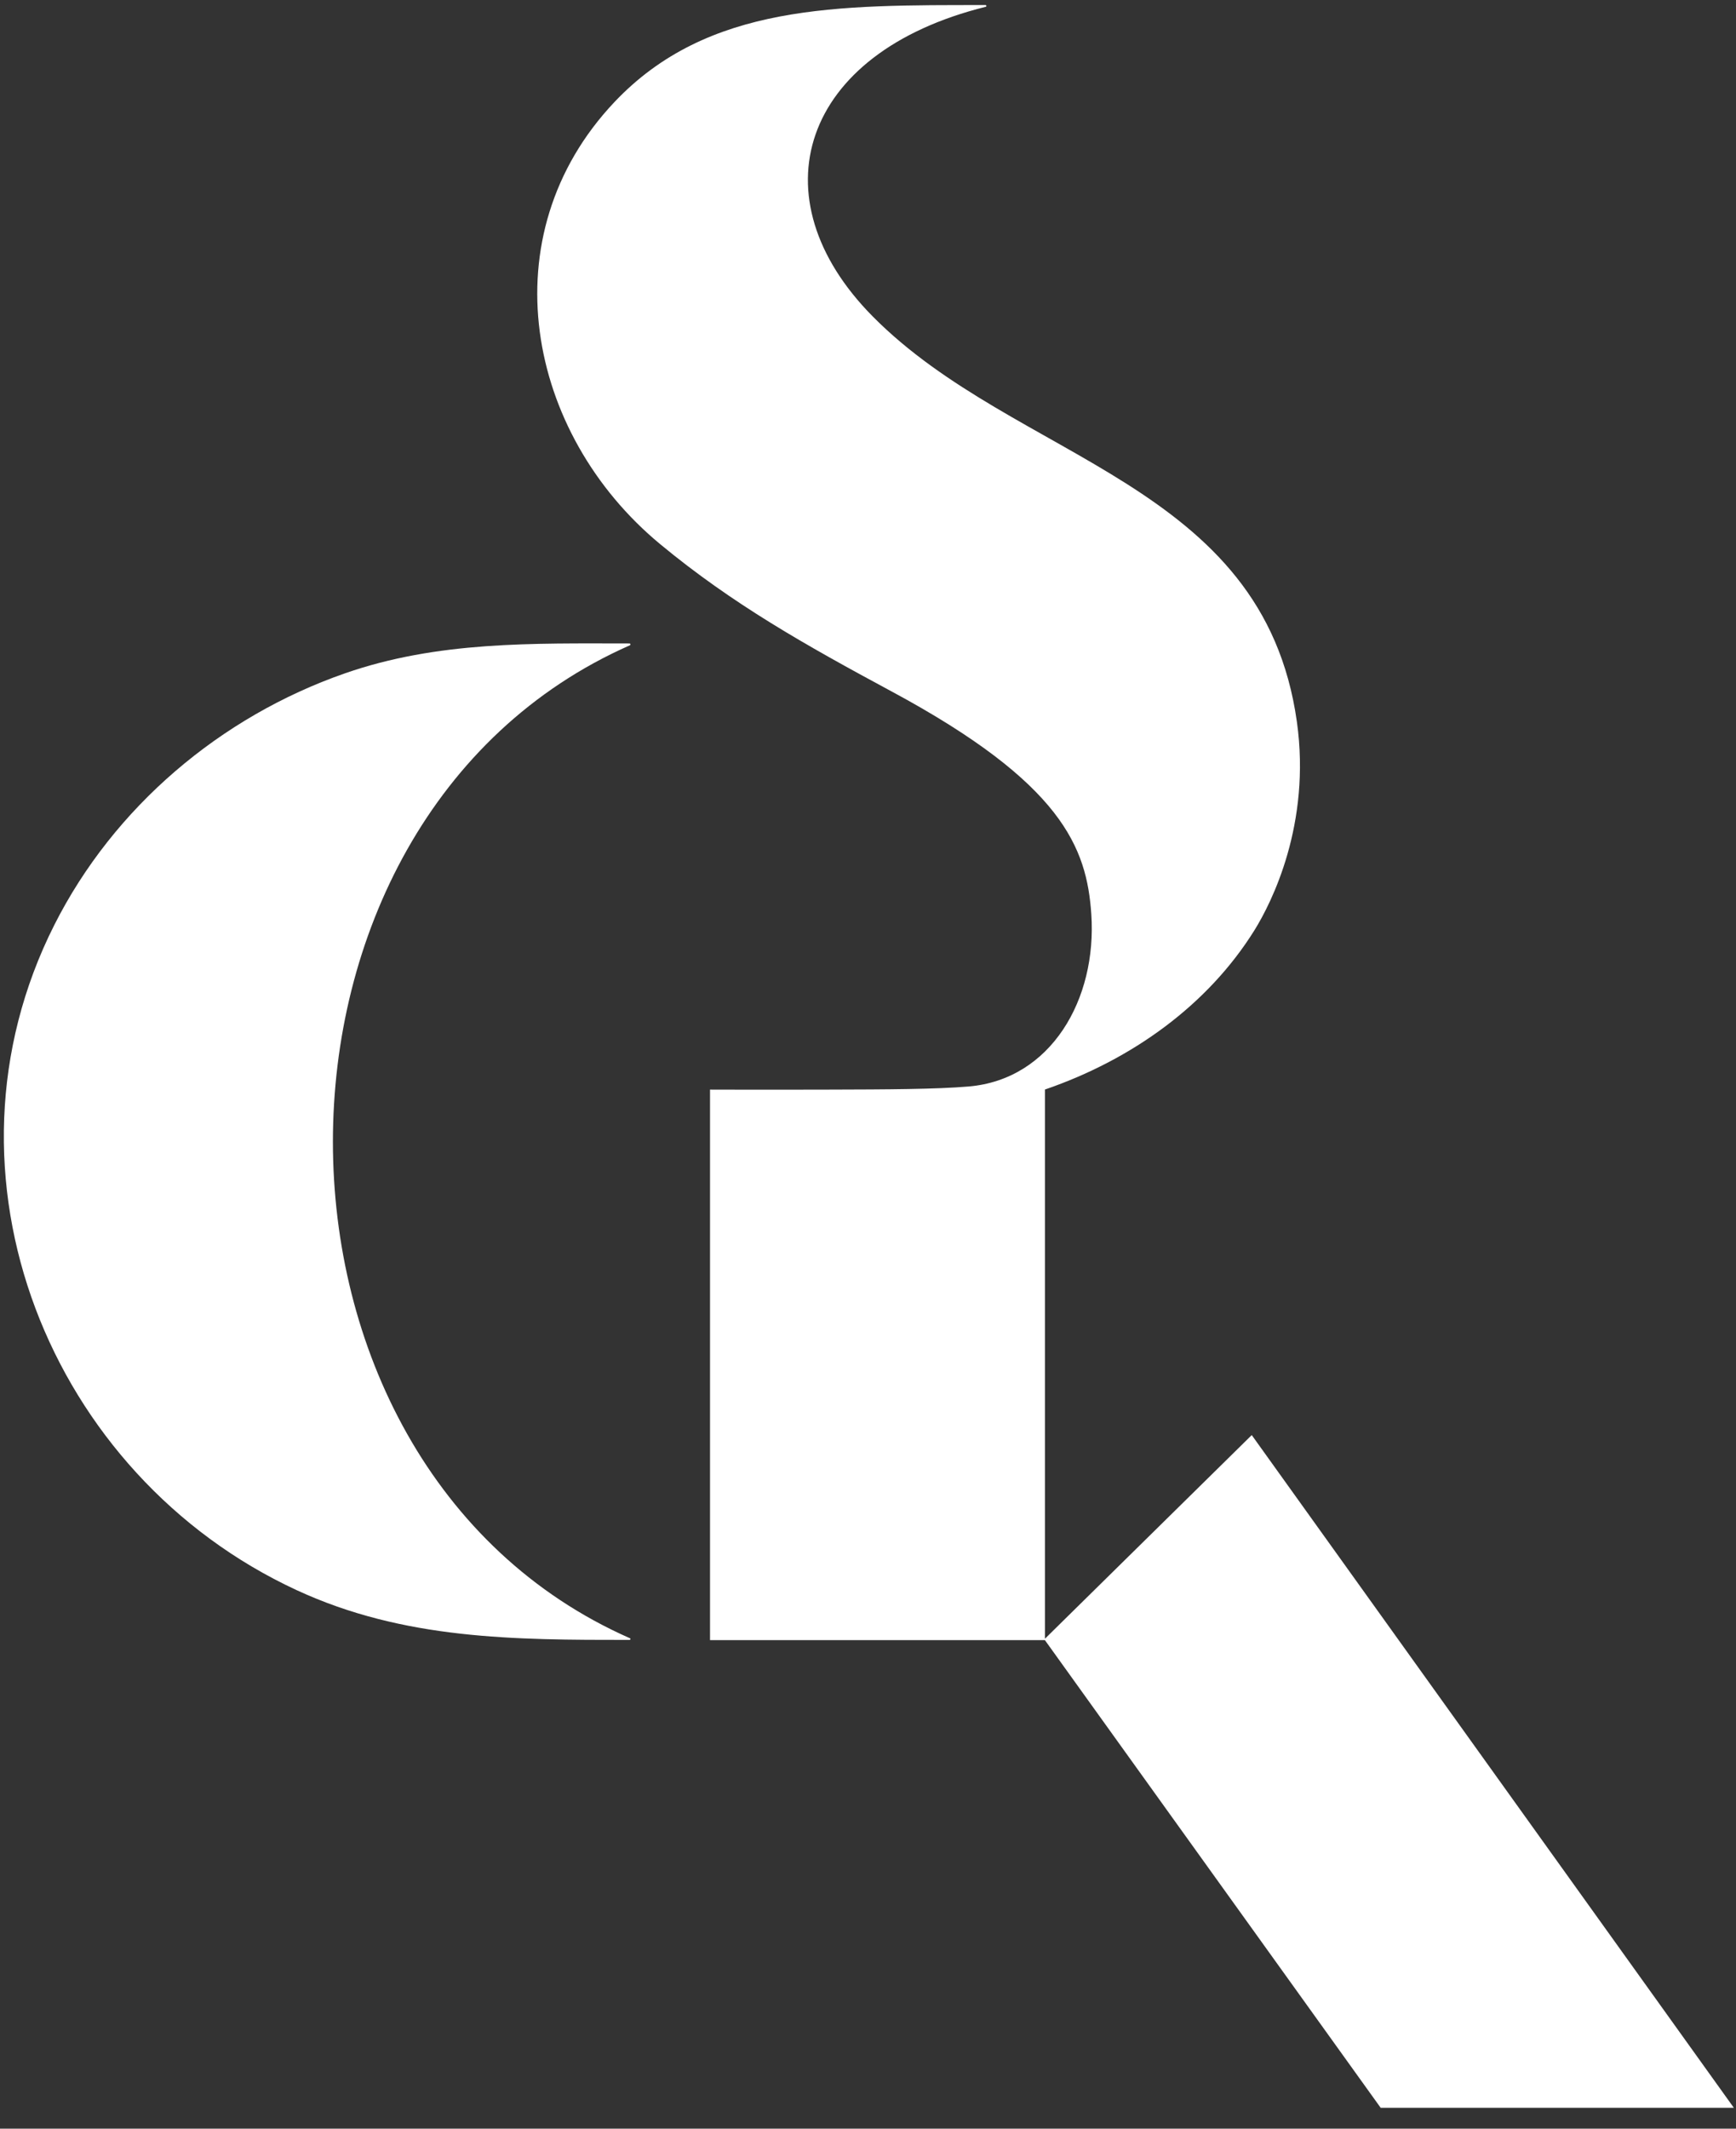 <svg width="62" height="76" viewBox="0 0 62 76" fill="none" xmlns="http://www.w3.org/2000/svg">
<rect x="0" y="0" width="62" height="76" fill="#333333" stroke="none"/>
<path d="M22.494 58.489C8.355 52.249 8.355 29.28 22.494 23.04C22.527 23.024 22.518 22.974 22.483 22.974C19.026 22.972 15.629 22.884 12.306 24.045C7.88 25.59 4.068 28.808 1.939 33.026C-2.561 41.943 1.754 52.683 10.596 56.774C14.427 58.546 18.38 58.55 22.483 58.55C22.52 58.55 22.529 58.501 22.494 58.487" fill="white"/>
<path d="M61.919 75.254H49.309L37.317 58.557H25.358V38.902C25.358 38.902 27.407 38.909 29.688 38.902C31.641 38.897 33.444 38.89 34.598 38.791C37.532 38.539 39.183 35.684 38.975 32.637C38.813 30.266 37.942 27.968 31.838 24.684C28.758 23.026 26.164 21.568 23.581 19.431C18.799 15.477 17.432 8.414 21.946 3.642C25.281 0.12 29.922 0.181 35.196 0.181C35.233 0.181 35.242 0.233 35.205 0.243C28.58 1.887 26.969 7.058 31.17 11.299C36.296 16.477 45.117 17.195 46.318 25.774C46.829 29.424 45.417 32.224 44.799 33.217C43.141 35.873 40.446 37.826 37.319 38.9V58.508L44.705 51.237L61.921 75.252L61.919 75.254Z" fill="white"/>
</svg>
